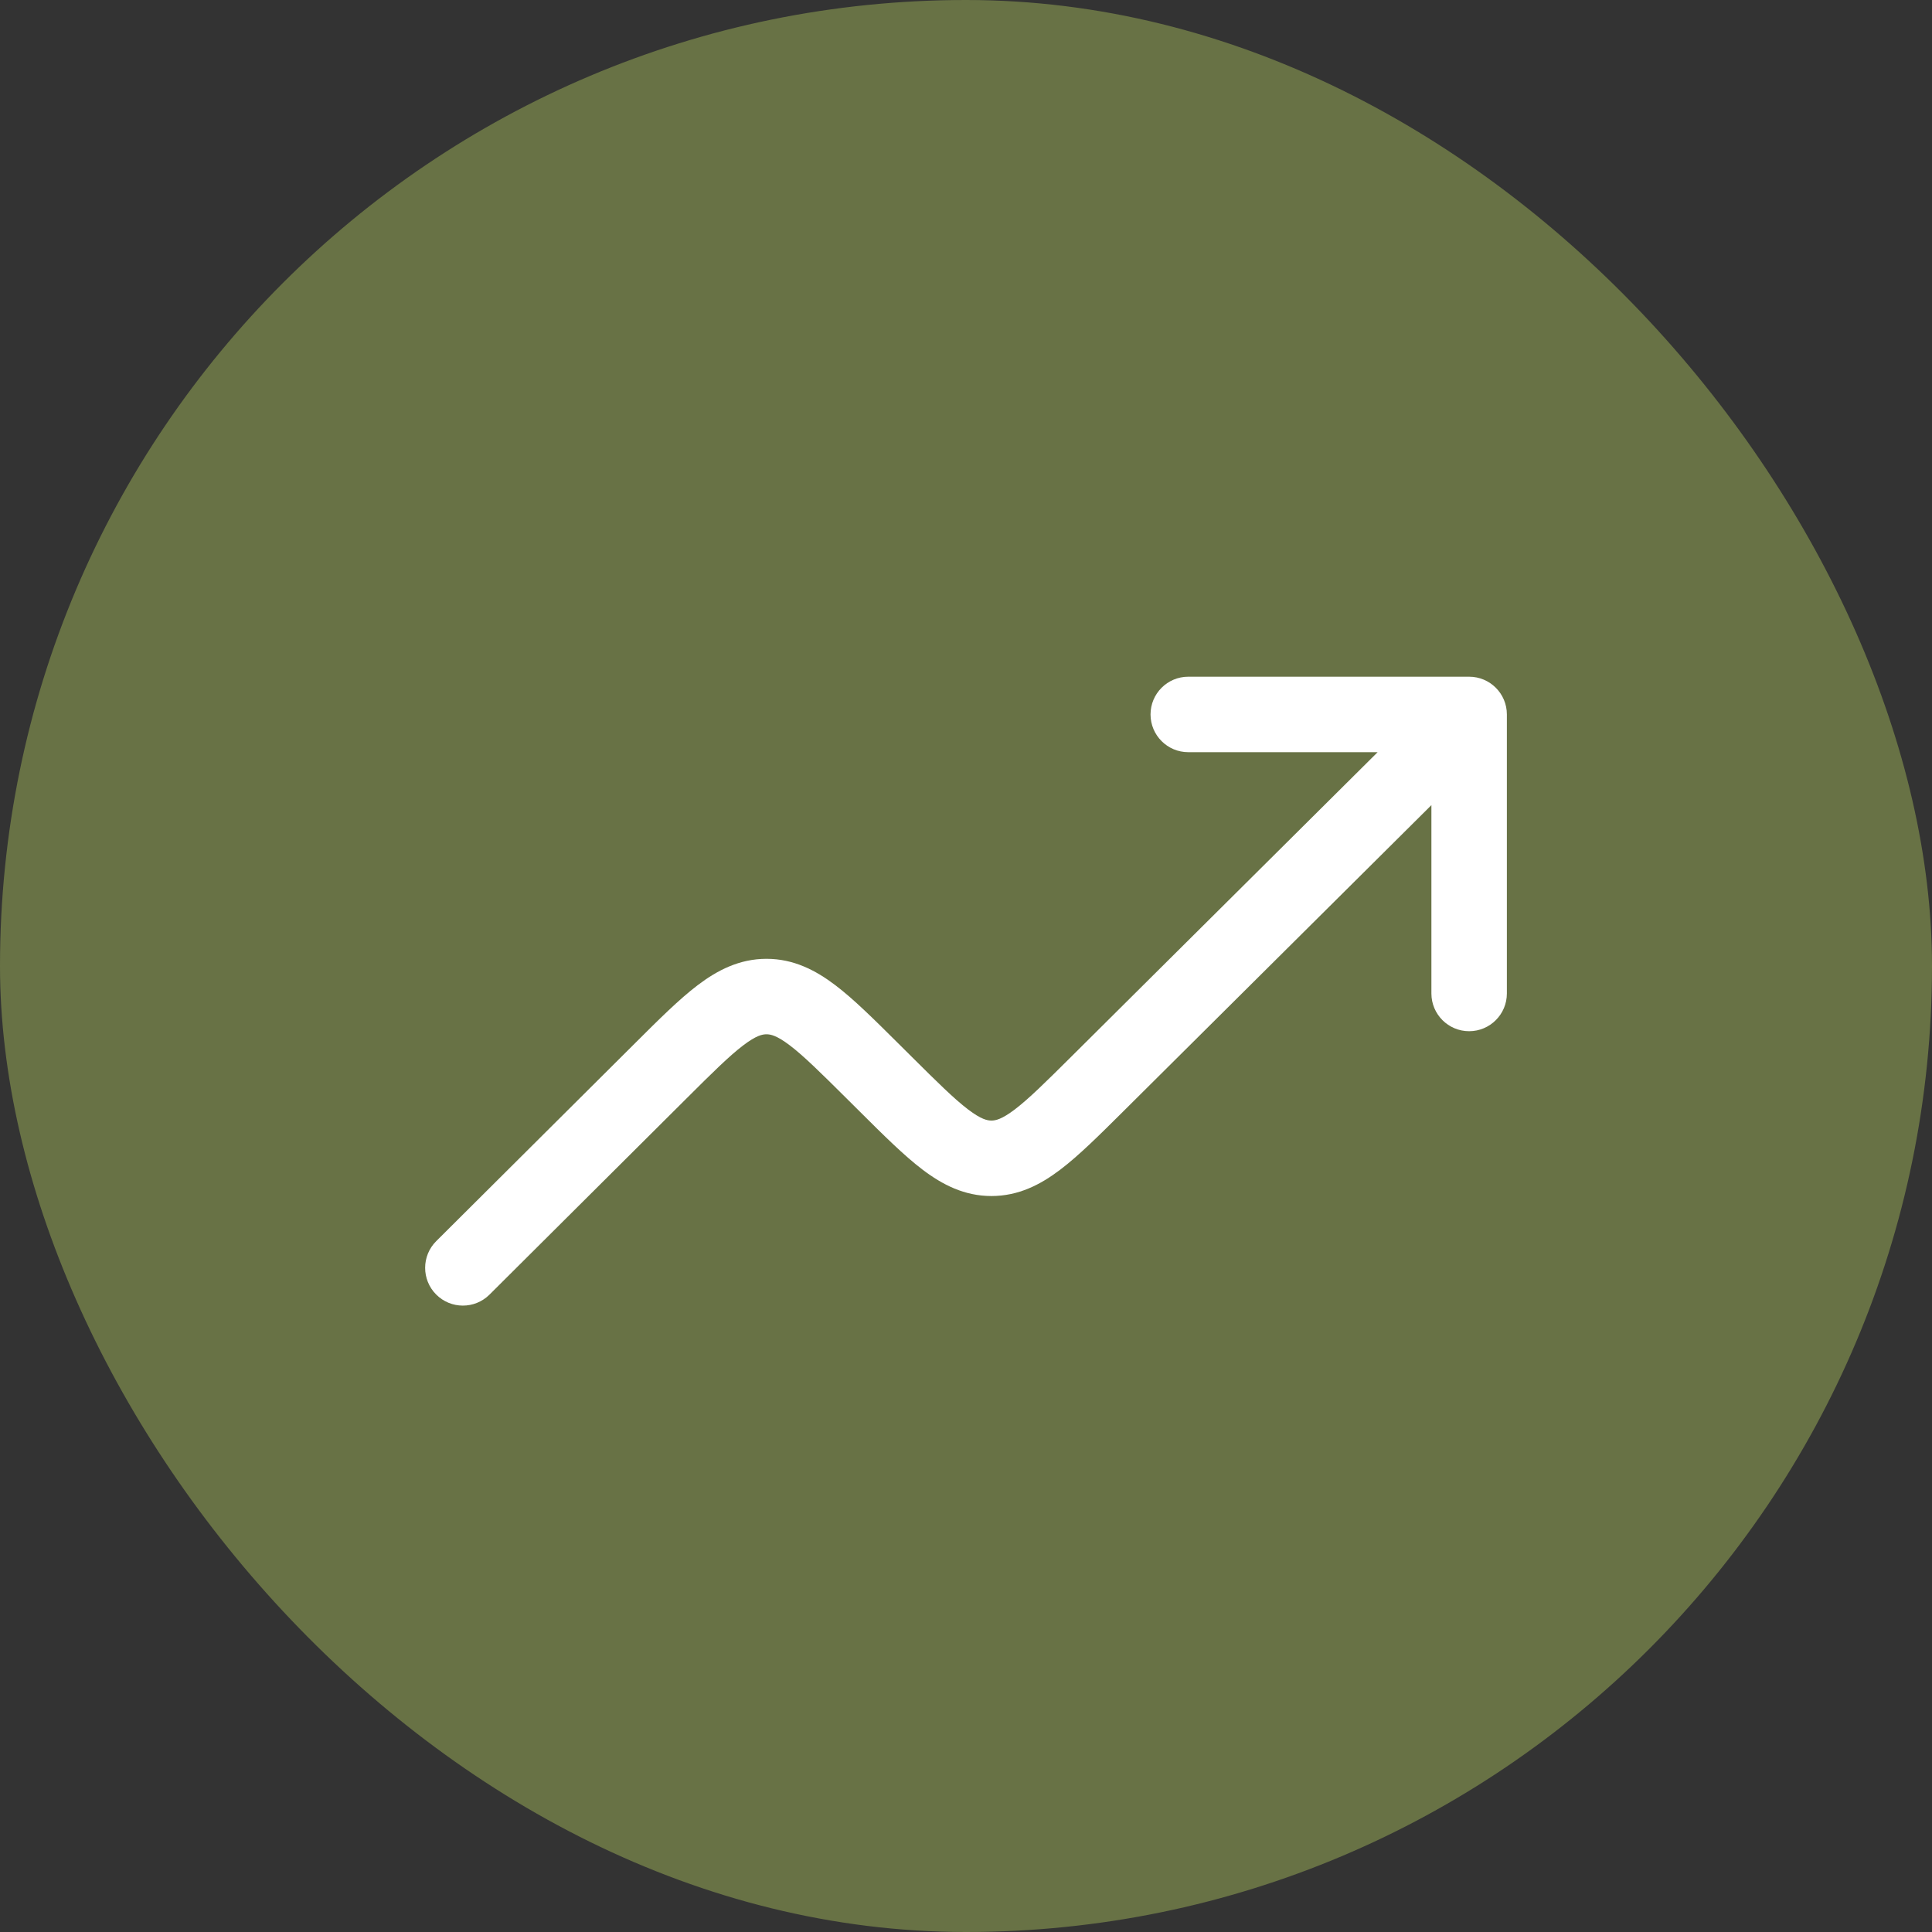 <svg xmlns="http://www.w3.org/2000/svg" width="64" height="64" viewBox="0 0 64 64" fill="none"><rect x="0" y="0" width="64" height="64" fill="#333333" stroke="none"/><rect width="64" height="64" rx="32" fill="#687245"></rect><path fill-rule="evenodd" clip-rule="evenodd" d="M38.113 23.667C38.113 22.976 38.673 22.417 39.363 22.417H48.667C49.357 22.417 49.917 22.976 49.917 23.667V32.91C49.917 33.6 49.357 34.16 48.667 34.16C47.977 34.16 47.417 33.6 47.417 32.91V26.671L37.19 36.836C36.409 37.612 35.735 38.282 35.123 38.746C34.468 39.244 33.739 39.62 32.842 39.62C31.945 39.62 31.216 39.243 30.561 38.746C29.949 38.281 29.275 37.612 28.494 36.834L28.037 36.38C27.18 35.528 26.624 34.979 26.162 34.628C25.728 34.299 25.525 34.262 25.391 34.262C25.257 34.262 25.054 34.299 24.62 34.629C24.158 34.98 23.603 35.529 22.747 36.382L16.215 42.886C15.726 43.373 14.935 43.371 14.448 42.882C13.961 42.393 13.962 41.601 14.451 41.114L21.041 34.553C21.822 33.774 22.496 33.103 23.108 32.638C23.764 32.14 24.492 31.763 25.39 31.762C26.288 31.762 27.017 32.139 27.673 32.637C28.285 33.101 28.959 33.772 29.741 34.549L30.199 35.004C31.055 35.855 31.61 36.404 32.072 36.754C32.505 37.083 32.708 37.12 32.842 37.12C32.976 37.12 33.179 37.083 33.612 36.755C34.075 36.404 34.63 35.856 35.486 35.005L45.636 24.917H39.363C38.673 24.917 38.113 24.357 38.113 23.667Z" fill="white"></path></svg>